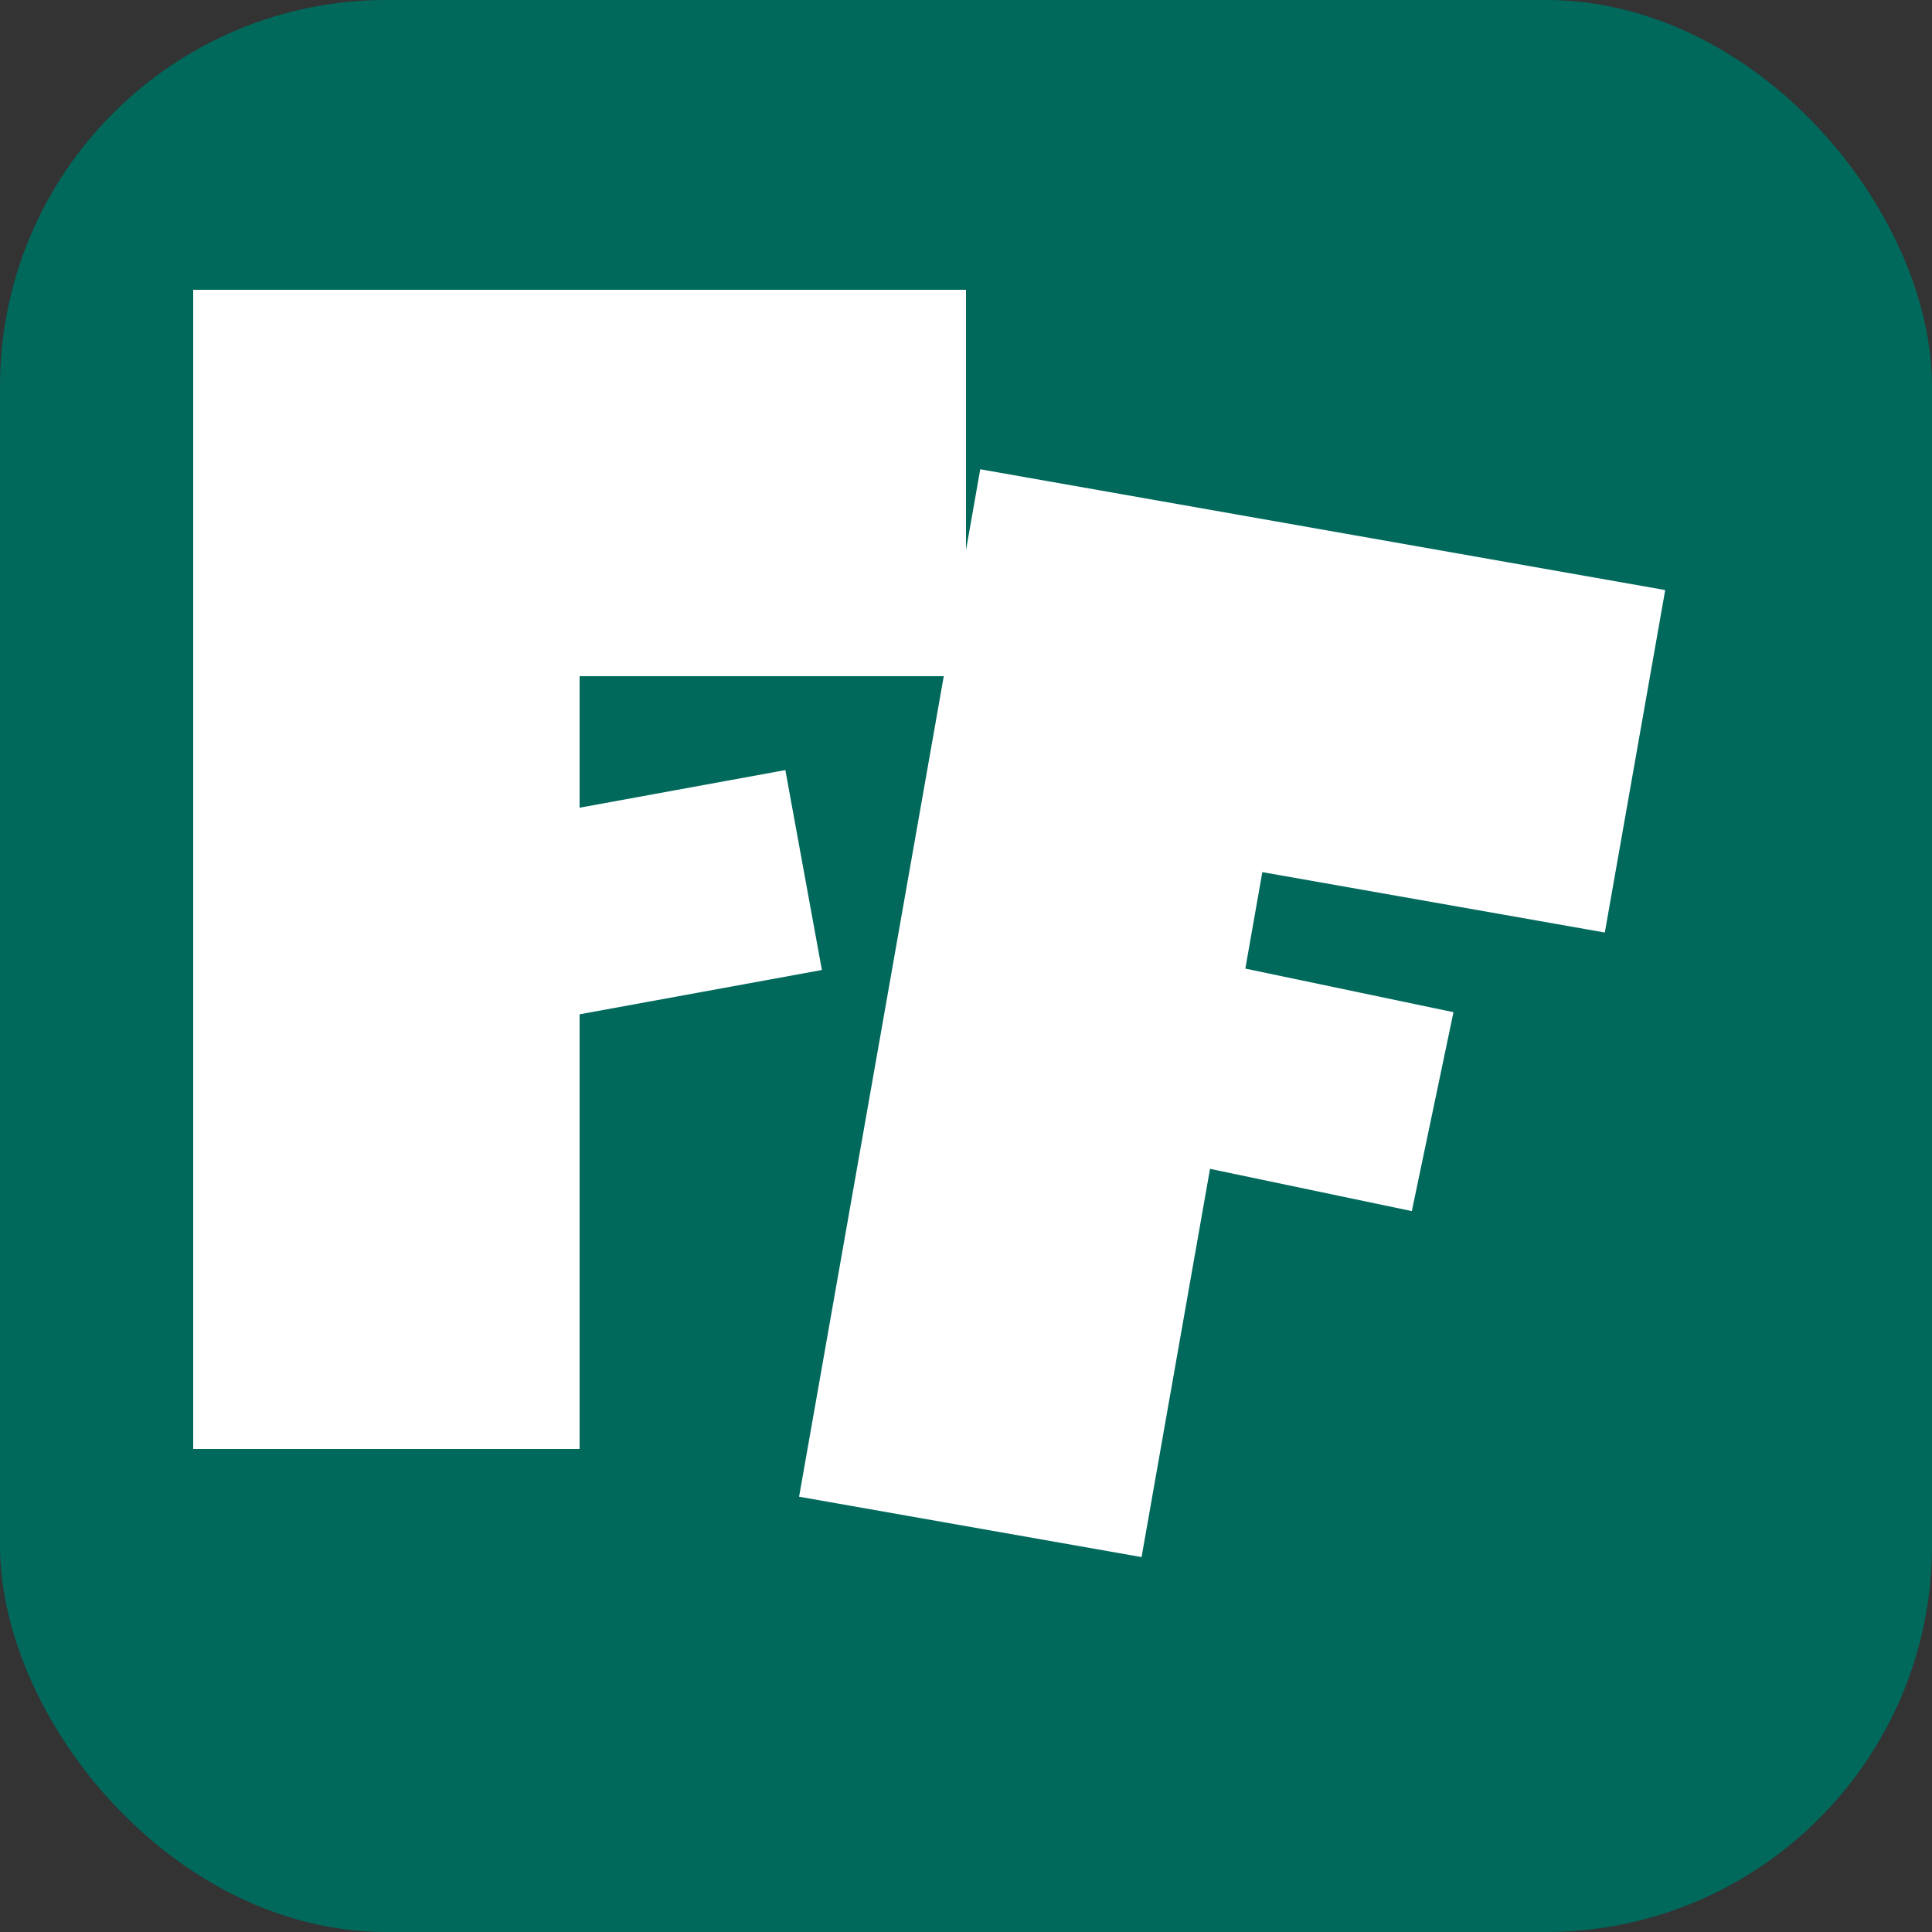<?xml version="1.0" encoding="UTF-8" standalone="no"?>
<svg
   viewBox="0 0 100 100"
   version="1.1"
   id="svg2"
   sodipodi:docname="favicon.svg"
   inkscape:version="1.3.2 (091e20e, 2023-11-25, custom)"
   xmlns:inkscape="http://www.inkscape.org/namespaces/inkscape"
   xmlns:sodipodi="http://sodipodi.sourceforge.net/DTD/sodipodi-0.dtd"
   xmlns="http://www.w3.org/2000/svg"
   xmlns:svg="http://www.w3.org/2000/svg">
  <rect x="0" y="0" width="100" height="100" fill="#333333" stroke="none"/>
  <defs
     id="defs2" />
  <sodipodi:namedview
     id="namedview2"
     pagecolor="#ffffff"
     bordercolor="#666666"
     borderopacity="1.0"
     inkscape:showpageshadow="2"
     inkscape:pageopacity="0.0"
     inkscape:pagecheckerboard="0"
     inkscape:deskcolor="#d1d1d1"
     inkscape:zoom="2.655186"
     inkscape:cx="-96.415092"
     inkscape:cy="54.798422"
     inkscape:window-width="1920"
     inkscape:window-height="986"
     inkscape:window-x="-11"
     inkscape:window-y="-11"
     inkscape:window-maximized="1"
     inkscape:current-layer="svg2" />
  <!-- Green background -->
  <rect
     width="100"
     height="100"
     rx="20"
     fill="#00695C"
     id="rect1" />
  <!-- First 'F' -->
  <path
     d="M10 20 H50 V40 H30 V80 H10 Z"
     fill="white"
     transform="translate(0, -5)"
     id="path1" />
  <!-- Second 'F', slightly rotated and overlapped -->
  <path
     d="M10 20 H50 V40 H30 V80 H10 Z"
     fill="white"
     transform="translate(45, 5) scale(0.9) rotate(10)"
     id="path2" />
  <rect
     style="fill:#ffffff;fill-opacity:1;fill-rule:evenodd"
     id="rect2"
     width="15.313"
     height="10.519"
     x="69.06"
     y="35.858"
     transform="rotate(11.828)" />
  <rect
     style="fill:#ffffff;fill-opacity:1;fill-rule:evenodd"
     id="rect2-4"
     width="15.313"
     height="10.519"
     x="17.506"
     y="46.52"
     transform="rotate(-10.36)" />
</svg>
